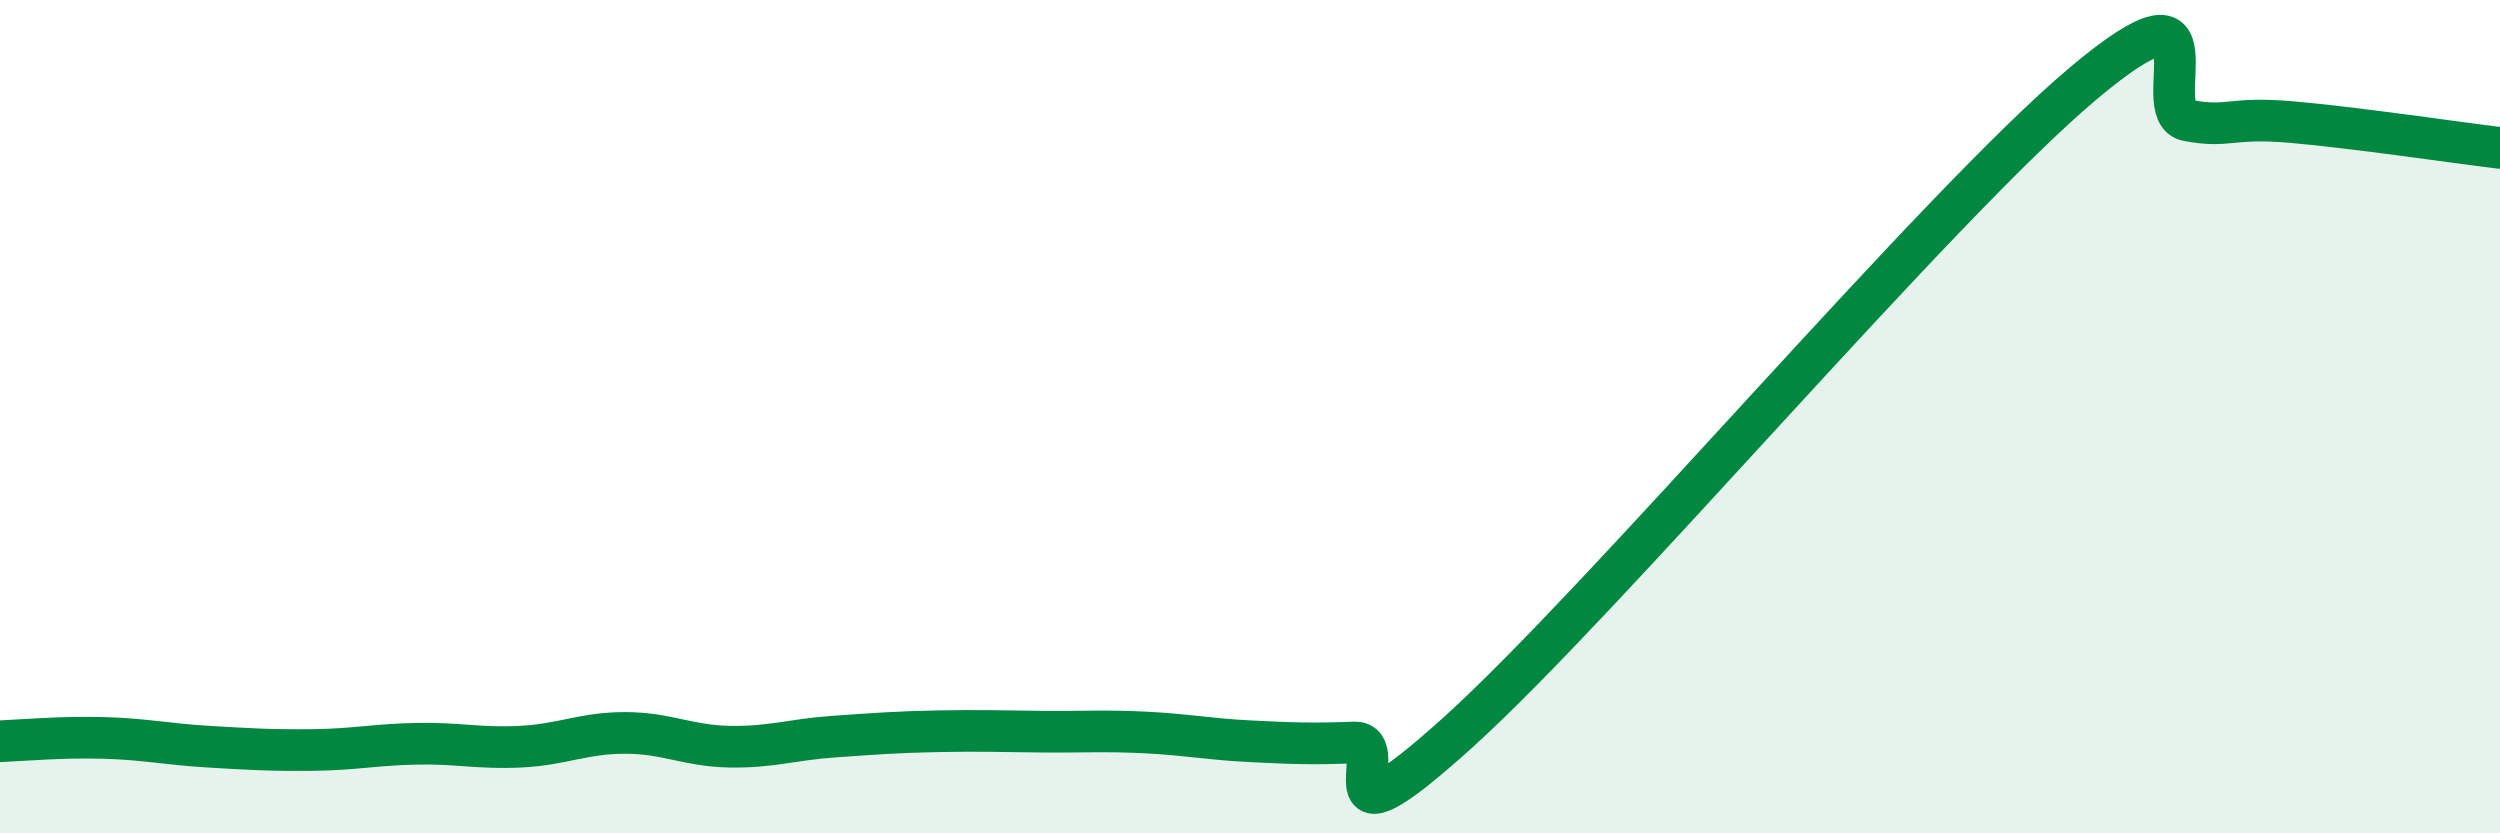 
    <svg width="60" height="20" viewBox="0 0 60 20" xmlns="http://www.w3.org/2000/svg">
      <path
        d="M 0,17.79 C 0.5,17.77 1.5,17.68 2.5,17.71 C 3.5,17.74 4,17.86 5,17.92 C 6,17.98 6.5,18.01 7.5,18 C 8.5,17.99 9,17.87 10,17.85 C 11,17.83 11.5,17.97 12.5,17.92 C 13.5,17.87 14,17.59 15,17.59 C 16,17.59 16.5,17.9 17.5,17.92 C 18.5,17.94 19,17.75 20,17.68 C 21,17.61 21.5,17.57 22.5,17.55 C 23.5,17.53 24,17.55 25,17.56 C 26,17.57 26.5,17.53 27.5,17.58 C 28.5,17.63 29,17.74 30,17.79 C 31,17.84 31.5,17.86 32.5,17.82 C 33.5,17.78 31.5,20.73 35,17.57 C 38.5,14.41 46.5,4.94 50,2 C 53.5,-0.94 51.5,2.7 52.5,2.89 C 53.5,3.08 53.5,2.8 55,2.93 C 56.5,3.06 59,3.43 60,3.55L60 20L0 20Z"
        fill="#008740"
        opacity="0.1"
        stroke-linecap="round"
        stroke-linejoin="round"
      />
      <path
        d="M 0,17.79 C 0.5,17.77 1.5,17.68 2.5,17.71 C 3.5,17.74 4,17.86 5,17.92 C 6,17.98 6.5,18.01 7.5,18 C 8.5,17.99 9,17.87 10,17.85 C 11,17.83 11.5,17.97 12.5,17.92 C 13.5,17.87 14,17.59 15,17.59 C 16,17.59 16.5,17.9 17.5,17.92 C 18.5,17.94 19,17.75 20,17.68 C 21,17.61 21.5,17.57 22.5,17.55 C 23.5,17.53 24,17.55 25,17.56 C 26,17.57 26.5,17.53 27.5,17.58 C 28.5,17.63 29,17.74 30,17.79 C 31,17.84 31.5,17.86 32.5,17.82 C 33.5,17.78 31.5,20.73 35,17.57 C 38.5,14.41 46.5,4.94 50,2 C 53.5,-0.94 51.5,2.7 52.5,2.89 C 53.5,3.08 53.5,2.8 55,2.93 C 56.5,3.06 59,3.43 60,3.55"
        stroke="#008740"
        stroke-width="1"
        fill="none"
        stroke-linecap="round"
        stroke-linejoin="round"
      />
    </svg>
  